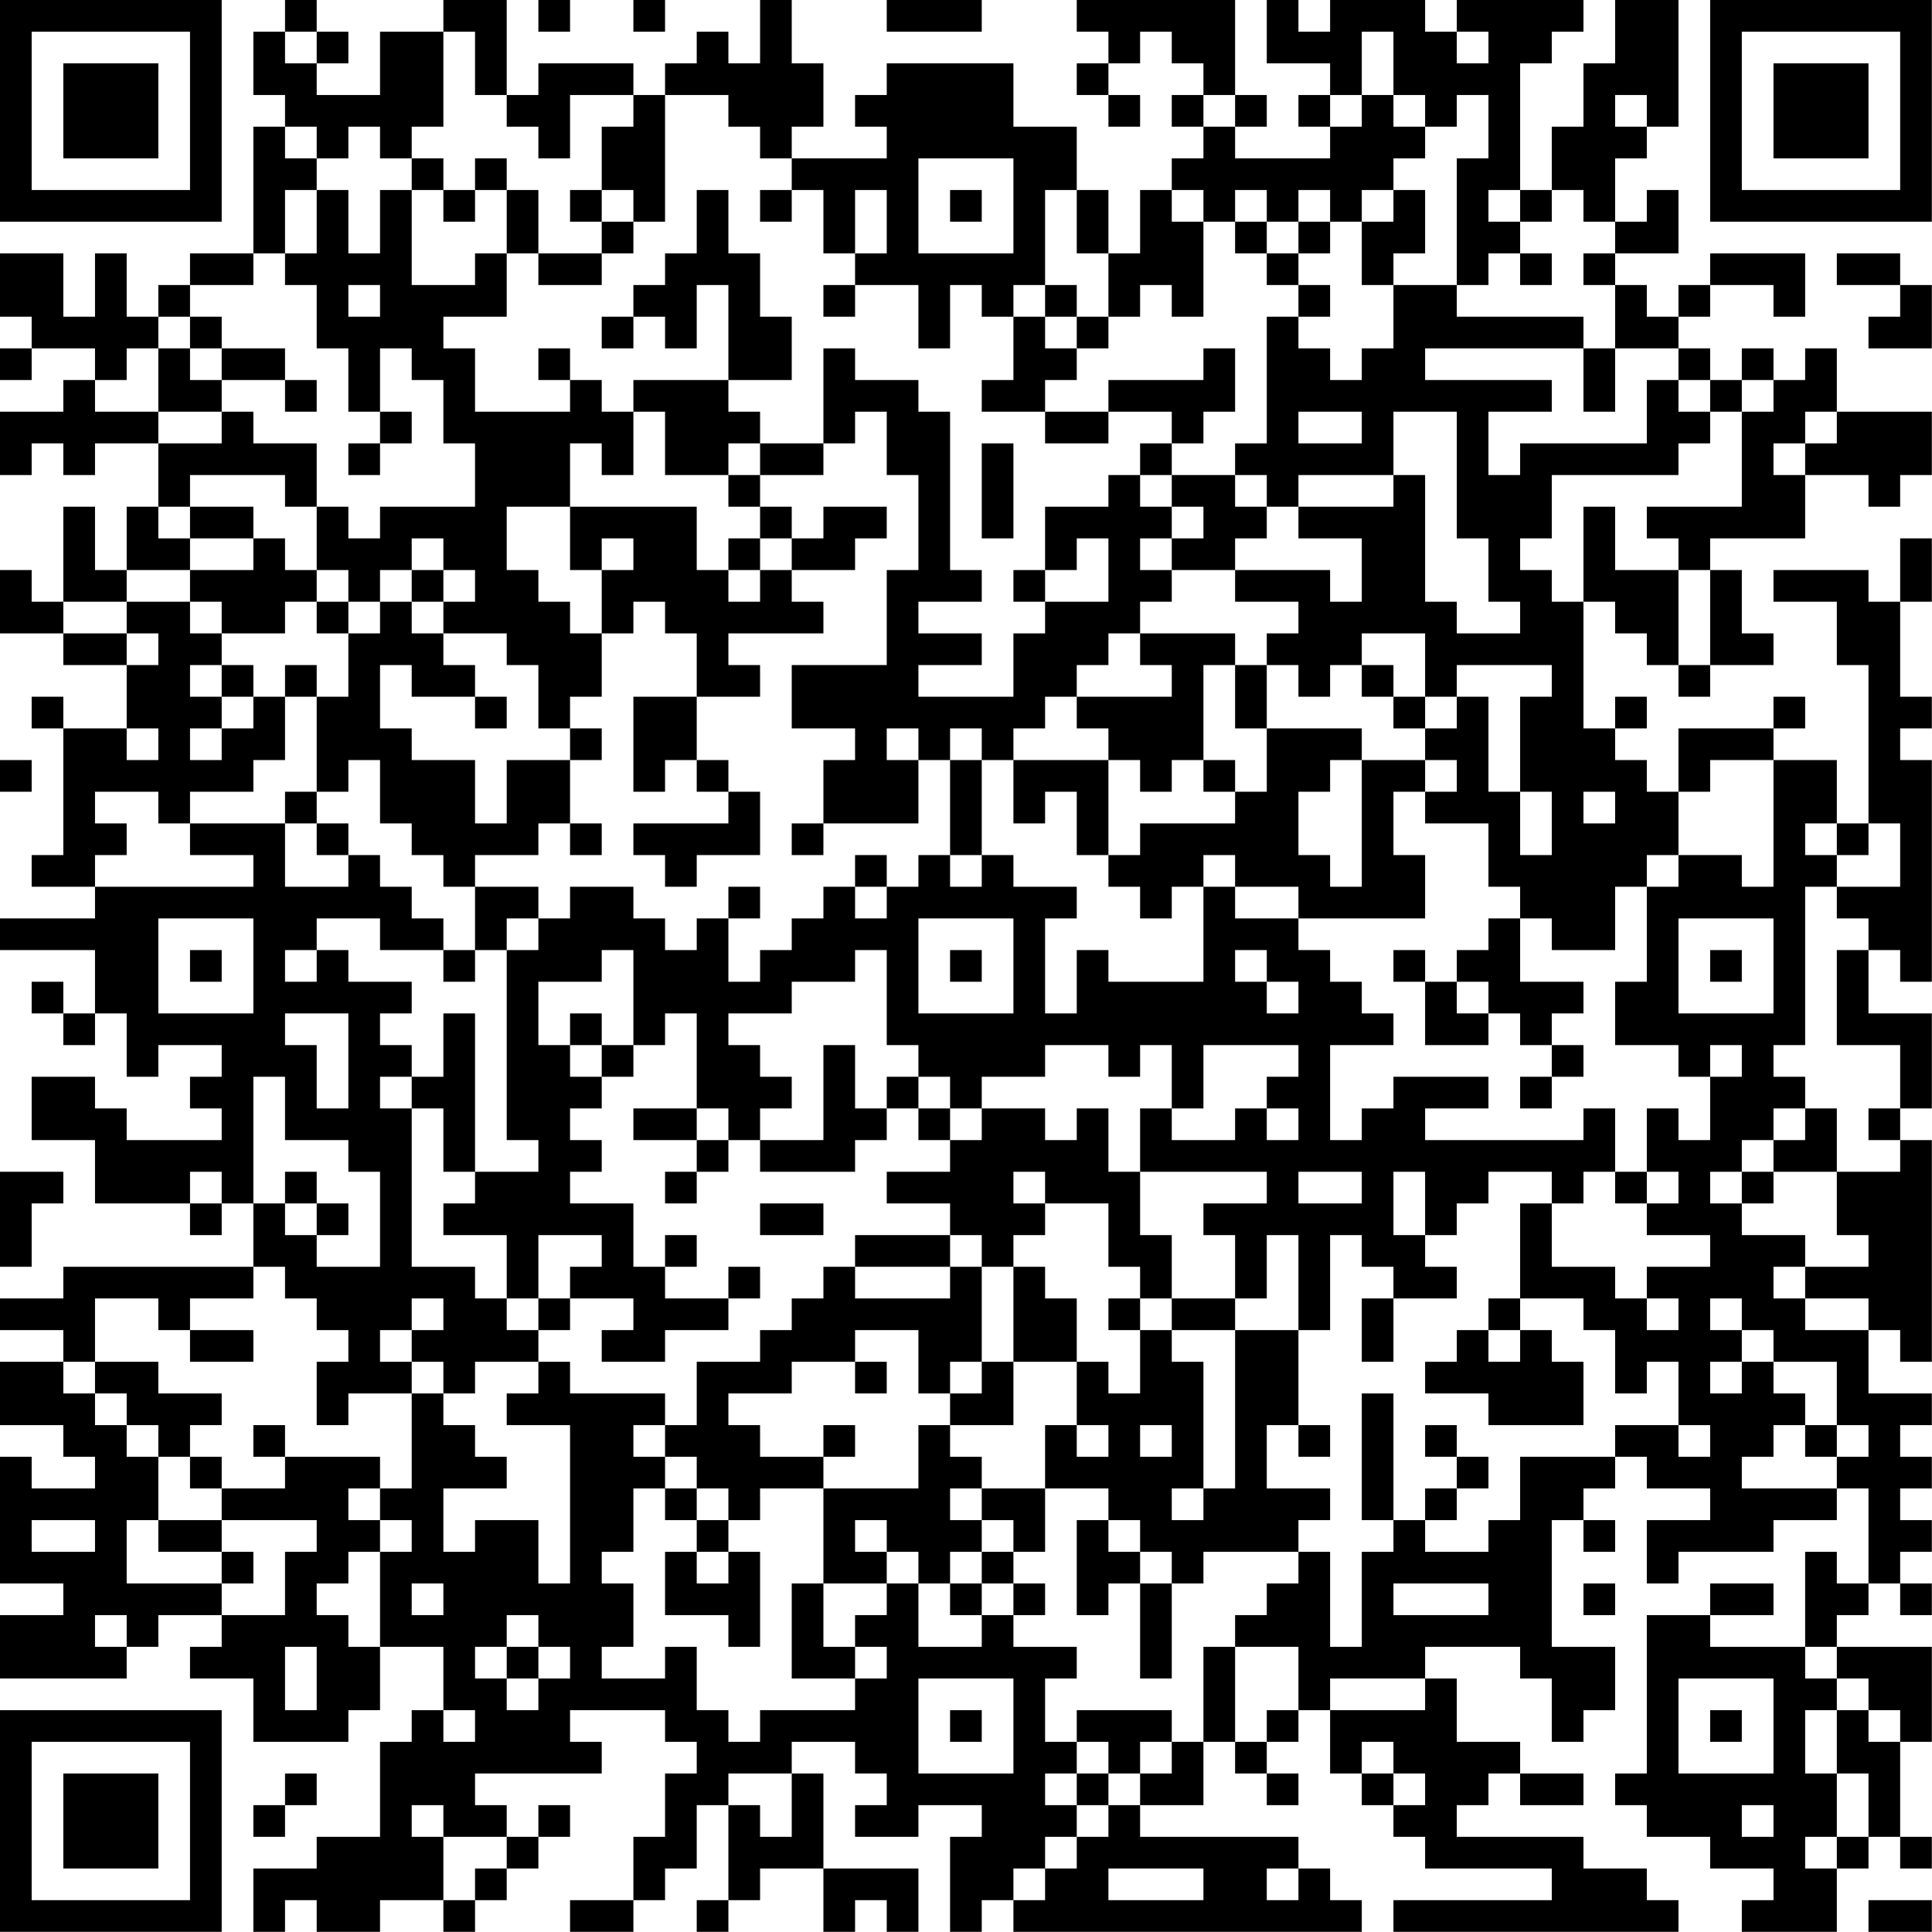 <?xml version="1.0" encoding="UTF-8"?>
<svg xmlns="http://www.w3.org/2000/svg" version="1.1" width="250" height="250" viewBox="0 0 250 250"><rect x="0" y="0" width="250" height="250" fill="#ffffff"/><g transform="scale(4.098)"><g transform="translate(0,0)"><path fill-rule="evenodd" d="M9 0L9 1L8 1L8 3L9 3L9 4L8 4L8 8L6 8L6 9L5 9L5 10L4 10L4 8L3 8L3 10L2 10L2 8L0 8L0 10L1 10L1 11L0 11L0 12L1 12L1 11L3 11L3 12L2 12L2 13L0 13L0 15L1 15L1 14L2 14L2 15L3 15L3 14L5 14L5 16L4 16L4 18L3 18L3 16L2 16L2 19L1 19L1 18L0 18L0 20L2 20L2 21L4 21L4 23L2 23L2 22L1 22L1 23L2 23L2 27L1 27L1 28L3 28L3 29L0 29L0 30L3 30L3 32L2 32L2 31L1 31L1 32L2 32L2 33L3 33L3 32L4 32L4 34L5 34L5 33L7 33L7 34L6 34L6 35L7 35L7 36L4 36L4 35L3 35L3 34L1 34L1 36L3 36L3 38L6 38L6 39L7 39L7 38L8 38L8 40L2 40L2 41L0 41L0 42L2 42L2 43L0 43L0 45L2 45L2 46L3 46L3 47L1 47L1 46L0 46L0 50L2 50L2 51L0 51L0 53L4 53L4 52L5 52L5 51L7 51L7 52L6 52L6 53L8 53L8 55L11 55L11 54L12 54L12 52L14 52L14 54L13 54L13 55L12 55L12 58L10 58L10 59L8 59L8 61L9 61L9 60L10 60L10 61L12 61L12 60L14 60L14 61L15 61L15 60L16 60L16 59L17 59L17 58L18 58L18 57L17 57L17 58L16 58L16 57L15 57L15 56L19 56L19 55L18 55L18 54L21 54L21 55L22 55L22 56L21 56L21 58L20 58L20 60L18 60L18 61L20 61L20 60L21 60L21 59L22 59L22 57L23 57L23 60L22 60L22 61L23 61L23 60L24 60L24 59L26 59L26 61L27 61L27 60L28 60L28 61L29 61L29 59L26 59L26 56L25 56L25 55L27 55L27 56L28 56L28 57L27 57L27 58L29 58L29 57L31 57L31 58L30 58L30 61L31 61L31 60L32 60L32 61L43 61L43 60L42 60L42 59L41 59L41 58L36 58L36 57L38 57L38 55L39 55L39 56L40 56L40 57L41 57L41 56L40 56L40 55L41 55L41 54L42 54L42 56L43 56L43 57L44 57L44 58L45 58L45 59L49 59L49 60L44 60L44 61L53 61L53 60L52 60L52 59L50 59L50 58L46 58L46 57L47 57L47 56L48 56L48 57L50 57L50 56L48 56L48 55L46 55L46 53L45 53L45 52L48 52L48 53L49 53L49 55L50 55L50 54L51 54L51 52L49 52L49 48L50 48L50 49L51 49L51 48L50 48L50 47L51 47L51 46L52 46L52 47L54 47L54 48L52 48L52 50L53 50L53 49L56 49L56 48L58 48L58 47L59 47L59 50L58 50L58 49L57 49L57 52L54 52L54 51L56 51L56 50L54 50L54 51L52 51L52 56L51 56L51 57L52 57L52 58L54 58L54 59L56 59L56 60L55 60L55 61L58 61L58 59L59 59L59 58L60 58L60 59L61 59L61 58L60 58L60 55L61 55L61 52L58 52L58 51L59 51L59 50L60 50L60 51L61 51L61 50L60 50L60 49L61 49L61 48L60 48L60 47L61 47L61 46L60 46L60 45L61 45L61 44L59 44L59 42L60 42L60 43L61 43L61 36L60 36L60 35L61 35L61 32L59 32L59 30L60 30L60 31L61 31L61 24L60 24L60 23L61 23L61 22L60 22L60 19L61 19L61 17L60 17L60 19L59 19L59 18L56 18L56 19L58 19L58 21L59 21L59 26L58 26L58 24L56 24L56 23L57 23L57 22L56 22L56 23L53 23L53 25L52 25L52 24L51 24L51 23L52 23L52 22L51 22L51 23L50 23L50 19L51 19L51 20L52 20L52 21L53 21L53 22L54 22L54 21L56 21L56 20L55 20L55 18L54 18L54 17L57 17L57 15L59 15L59 16L60 16L60 15L61 15L61 13L58 13L58 11L57 11L57 12L56 12L56 11L55 11L55 12L54 12L54 11L53 11L53 10L54 10L54 9L56 9L56 10L57 10L57 8L54 8L54 9L53 9L53 10L52 10L52 9L51 9L51 8L53 8L53 6L52 6L52 7L51 7L51 5L52 5L52 4L53 4L53 0L51 0L51 2L50 2L50 4L49 4L49 6L48 6L48 2L49 2L49 1L50 1L50 0L46 0L46 1L45 1L45 0L42 0L42 1L41 1L41 0L40 0L40 2L42 2L42 3L41 3L41 4L42 4L42 5L39 5L39 4L40 4L40 3L39 3L39 0L34 0L34 1L35 1L35 2L34 2L34 3L35 3L35 4L36 4L36 3L35 3L35 2L36 2L36 1L37 1L37 2L38 2L38 3L37 3L37 4L38 4L38 5L37 5L37 6L36 6L36 8L35 8L35 6L34 6L34 4L32 4L32 2L28 2L28 3L27 3L27 4L28 4L28 5L25 5L25 4L26 4L26 2L25 2L25 0L24 0L24 2L23 2L23 1L22 1L22 2L21 2L21 3L20 3L20 2L17 2L17 3L16 3L16 0L14 0L14 1L12 1L12 3L10 3L10 2L11 2L11 1L10 1L10 0ZM17 0L17 1L18 1L18 0ZM20 0L20 1L21 1L21 0ZM28 0L28 1L31 1L31 0ZM9 1L9 2L10 2L10 1ZM14 1L14 4L13 4L13 5L12 5L12 4L11 4L11 5L10 5L10 4L9 4L9 5L10 5L10 6L9 6L9 8L8 8L8 9L6 9L6 10L5 10L5 11L4 11L4 12L3 12L3 13L5 13L5 14L7 14L7 13L8 13L8 14L10 14L10 16L9 16L9 15L6 15L6 16L5 16L5 17L6 17L6 18L4 18L4 19L2 19L2 20L4 20L4 21L5 21L5 20L4 20L4 19L6 19L6 20L7 20L7 21L6 21L6 22L7 22L7 23L6 23L6 24L7 24L7 23L8 23L8 22L9 22L9 24L8 24L8 25L6 25L6 26L5 26L5 25L3 25L3 26L4 26L4 27L3 27L3 28L8 28L8 27L6 27L6 26L9 26L9 28L11 28L11 27L12 27L12 28L13 28L13 29L14 29L14 30L12 30L12 29L10 29L10 30L9 30L9 31L10 31L10 30L11 30L11 31L13 31L13 32L12 32L12 33L13 33L13 34L12 34L12 35L13 35L13 40L15 40L15 41L16 41L16 42L17 42L17 43L15 43L15 44L14 44L14 43L13 43L13 42L14 42L14 41L13 41L13 42L12 42L12 43L13 43L13 44L11 44L11 45L10 45L10 43L11 43L11 42L10 42L10 41L9 41L9 40L8 40L8 41L6 41L6 42L5 42L5 41L3 41L3 43L2 43L2 44L3 44L3 45L4 45L4 46L5 46L5 48L4 48L4 50L7 50L7 51L9 51L9 49L10 49L10 48L7 48L7 47L9 47L9 46L12 46L12 47L11 47L11 48L12 48L12 49L11 49L11 50L10 50L10 51L11 51L11 52L12 52L12 49L13 49L13 48L12 48L12 47L13 47L13 44L14 44L14 45L15 45L15 46L16 46L16 47L14 47L14 49L15 49L15 48L17 48L17 50L18 50L18 45L16 45L16 44L17 44L17 43L18 43L18 44L21 44L21 45L20 45L20 46L21 46L21 47L20 47L20 49L19 49L19 50L20 50L20 52L19 52L19 53L21 53L21 52L22 52L22 54L23 54L23 55L24 55L24 54L27 54L27 53L28 53L28 52L27 52L27 51L28 51L28 50L29 50L29 52L31 52L31 51L32 51L32 52L34 52L34 53L33 53L33 55L34 55L34 56L33 56L33 57L34 57L34 58L33 58L33 59L32 59L32 60L33 60L33 59L34 59L34 58L35 58L35 57L36 57L36 56L37 56L37 55L38 55L38 52L39 52L39 55L40 55L40 54L41 54L41 52L39 52L39 51L40 51L40 50L41 50L41 49L42 49L42 52L43 52L43 49L44 49L44 48L45 48L45 49L47 49L47 48L48 48L48 46L51 46L51 45L53 45L53 46L54 46L54 45L53 45L53 43L52 43L52 44L51 44L51 42L50 42L50 41L48 41L48 38L49 38L49 40L51 40L51 41L52 41L52 42L53 42L53 41L52 41L52 40L54 40L54 39L52 39L52 38L53 38L53 37L52 37L52 35L53 35L53 36L54 36L54 34L55 34L55 33L54 33L54 34L53 34L53 33L51 33L51 31L52 31L52 28L53 28L53 27L55 27L55 28L56 28L56 24L54 24L54 25L53 25L53 27L52 27L52 28L51 28L51 30L49 30L49 29L48 29L48 28L47 28L47 26L45 26L45 25L46 25L46 24L45 24L45 23L46 23L46 22L47 22L47 25L48 25L48 27L49 27L49 25L48 25L48 22L49 22L49 21L46 21L46 22L45 22L45 20L43 20L43 21L42 21L42 22L41 22L41 21L40 21L40 20L41 20L41 19L39 19L39 18L42 18L42 19L43 19L43 17L41 17L41 16L44 16L44 15L45 15L45 19L46 19L46 20L48 20L48 19L47 19L47 17L46 17L46 13L44 13L44 15L41 15L41 16L40 16L40 15L39 15L39 14L40 14L40 10L41 10L41 11L42 11L42 12L43 12L43 11L44 11L44 9L46 9L46 10L50 10L50 11L45 11L45 12L49 12L49 13L47 13L47 15L48 15L48 14L52 14L52 12L53 12L53 13L54 13L54 14L53 14L53 15L49 15L49 17L48 17L48 18L49 18L49 19L50 19L50 16L51 16L51 18L53 18L53 21L54 21L54 18L53 18L53 17L52 17L52 16L55 16L55 13L56 13L56 12L55 12L55 13L54 13L54 12L53 12L53 11L51 11L51 9L50 9L50 8L51 8L51 7L50 7L50 6L49 6L49 7L48 7L48 6L47 6L47 7L48 7L48 8L47 8L47 9L46 9L46 5L47 5L47 3L46 3L46 4L45 4L45 3L44 3L44 1L43 1L43 3L42 3L42 4L43 4L43 3L44 3L44 4L45 4L45 5L44 5L44 6L43 6L43 7L42 7L42 6L41 6L41 7L40 7L40 6L39 6L39 7L38 7L38 6L37 6L37 7L38 7L38 10L37 10L37 9L36 9L36 10L35 10L35 8L34 8L34 6L33 6L33 9L32 9L32 10L31 10L31 9L30 9L30 11L29 11L29 9L27 9L27 8L28 8L28 6L27 6L27 8L26 8L26 6L25 6L25 5L24 5L24 4L23 4L23 3L21 3L21 7L20 7L20 6L19 6L19 4L20 4L20 3L18 3L18 5L17 5L17 4L16 4L16 3L15 3L15 1ZM46 1L46 2L47 2L47 1ZM38 3L38 4L39 4L39 3ZM51 3L51 4L52 4L52 3ZM13 5L13 6L12 6L12 8L11 8L11 6L10 6L10 8L9 8L9 9L10 9L10 11L11 11L11 13L12 13L12 14L11 14L11 15L12 15L12 14L13 14L13 13L12 13L12 11L13 11L13 12L14 12L14 14L15 14L15 16L12 16L12 17L11 17L11 16L10 16L10 18L9 18L9 17L8 17L8 16L6 16L6 17L8 17L8 18L6 18L6 19L7 19L7 20L9 20L9 19L10 19L10 20L11 20L11 22L10 22L10 21L9 21L9 22L10 22L10 25L9 25L9 26L10 26L10 27L11 27L11 26L10 26L10 25L11 25L11 24L12 24L12 26L13 26L13 27L14 27L14 28L15 28L15 30L14 30L14 31L15 31L15 30L16 30L16 36L17 36L17 37L15 37L15 32L14 32L14 34L13 34L13 35L14 35L14 37L15 37L15 38L14 38L14 39L16 39L16 41L17 41L17 42L18 42L18 41L20 41L20 42L19 42L19 43L21 43L21 42L23 42L23 41L24 41L24 40L23 40L23 41L21 41L21 40L22 40L22 39L21 39L21 40L20 40L20 38L18 38L18 37L19 37L19 36L18 36L18 35L19 35L19 34L20 34L20 33L21 33L21 32L22 32L22 35L20 35L20 36L22 36L22 37L21 37L21 38L22 38L22 37L23 37L23 36L24 36L24 37L27 37L27 36L28 36L28 35L29 35L29 36L30 36L30 37L28 37L28 38L30 38L30 39L27 39L27 40L26 40L26 41L25 41L25 42L24 42L24 43L22 43L22 45L21 45L21 46L22 46L22 47L21 47L21 48L22 48L22 49L21 49L21 51L23 51L23 52L24 52L24 49L23 49L23 48L24 48L24 47L26 47L26 50L25 50L25 53L27 53L27 52L26 52L26 50L28 50L28 49L29 49L29 50L30 50L30 51L31 51L31 50L32 50L32 51L33 51L33 50L32 50L32 49L33 49L33 47L35 47L35 48L34 48L34 51L35 51L35 50L36 50L36 53L37 53L37 50L38 50L38 49L41 49L41 48L42 48L42 47L40 47L40 45L41 45L41 46L42 46L42 45L41 45L41 42L42 42L42 39L43 39L43 40L44 40L44 41L43 41L43 43L44 43L44 41L46 41L46 40L45 40L45 39L46 39L46 38L47 38L47 37L49 37L49 38L50 38L50 37L51 37L51 38L52 38L52 37L51 37L51 35L50 35L50 36L45 36L45 35L47 35L47 34L44 34L44 35L43 35L43 36L42 36L42 33L44 33L44 32L43 32L43 31L42 31L42 30L41 30L41 29L45 29L45 27L44 27L44 25L45 25L45 24L43 24L43 23L40 23L40 21L39 21L39 20L36 20L36 19L37 19L37 18L39 18L39 17L40 17L40 16L39 16L39 15L37 15L37 14L38 14L38 13L39 13L39 11L38 11L38 12L35 12L35 13L33 13L33 12L34 12L34 11L35 11L35 10L34 10L34 9L33 9L33 10L32 10L32 12L31 12L31 13L33 13L33 14L35 14L35 13L37 13L37 14L36 14L36 15L35 15L35 16L33 16L33 18L32 18L32 19L33 19L33 20L32 20L32 22L29 22L29 21L31 21L31 20L29 20L29 19L31 19L31 18L30 18L30 13L29 13L29 12L27 12L27 11L26 11L26 14L24 14L24 13L23 13L23 12L25 12L25 10L24 10L24 8L23 8L23 6L22 6L22 8L21 8L21 9L20 9L20 10L19 10L19 11L20 11L20 10L21 10L21 11L22 11L22 9L23 9L23 12L20 12L20 13L19 13L19 12L18 12L18 11L17 11L17 12L18 12L18 13L15 13L15 11L14 11L14 10L16 10L16 8L17 8L17 9L19 9L19 8L20 8L20 7L19 7L19 6L18 6L18 7L19 7L19 8L17 8L17 6L16 6L16 5L15 5L15 6L14 6L14 5ZM29 5L29 8L32 8L32 5ZM13 6L13 9L15 9L15 8L16 8L16 6L15 6L15 7L14 7L14 6ZM24 6L24 7L25 7L25 6ZM30 6L30 7L31 7L31 6ZM44 6L44 7L43 7L43 9L44 9L44 8L45 8L45 6ZM39 7L39 8L40 8L40 9L41 9L41 10L42 10L42 9L41 9L41 8L42 8L42 7L41 7L41 8L40 8L40 7ZM48 8L48 9L49 9L49 8ZM58 8L58 9L60 9L60 10L59 10L59 11L61 11L61 9L60 9L60 8ZM11 9L11 10L12 10L12 9ZM26 9L26 10L27 10L27 9ZM6 10L6 11L5 11L5 13L7 13L7 12L9 12L9 13L10 13L10 12L9 12L9 11L7 11L7 10ZM33 10L33 11L34 11L34 10ZM6 11L6 12L7 12L7 11ZM50 11L50 13L51 13L51 11ZM20 13L20 15L19 15L19 14L18 14L18 16L16 16L16 18L17 18L17 19L18 19L18 20L19 20L19 22L18 22L18 23L17 23L17 21L16 21L16 20L14 20L14 19L15 19L15 18L14 18L14 17L13 17L13 18L12 18L12 19L11 19L11 18L10 18L10 19L11 19L11 20L12 20L12 19L13 19L13 20L14 20L14 21L15 21L15 22L13 22L13 21L12 21L12 23L13 23L13 24L15 24L15 26L16 26L16 24L18 24L18 26L17 26L17 27L15 27L15 28L17 28L17 29L16 29L16 30L17 30L17 29L18 29L18 28L20 28L20 29L21 29L21 30L22 30L22 29L23 29L23 31L24 31L24 30L25 30L25 29L26 29L26 28L27 28L27 29L28 29L28 28L29 28L29 27L30 27L30 28L31 28L31 27L32 27L32 28L34 28L34 29L33 29L33 32L34 32L34 30L35 30L35 31L38 31L38 28L39 28L39 29L41 29L41 28L39 28L39 27L38 27L38 28L37 28L37 29L36 29L36 28L35 28L35 27L36 27L36 26L39 26L39 25L40 25L40 23L39 23L39 21L38 21L38 24L37 24L37 25L36 25L36 24L35 24L35 23L34 23L34 22L37 22L37 21L36 21L36 20L35 20L35 21L34 21L34 22L33 22L33 23L32 23L32 24L31 24L31 23L30 23L30 24L29 24L29 23L28 23L28 24L29 24L29 26L26 26L26 24L27 24L27 23L25 23L25 21L28 21L28 18L29 18L29 15L28 15L28 13L27 13L27 14L26 14L26 15L24 15L24 14L23 14L23 15L21 15L21 13ZM41 13L41 14L43 14L43 13ZM57 13L57 14L56 14L56 15L57 15L57 14L58 14L58 13ZM31 14L31 17L32 17L32 14ZM23 15L23 16L24 16L24 17L23 17L23 18L22 18L22 16L18 16L18 18L19 18L19 20L20 20L20 19L21 19L21 20L22 20L22 22L20 22L20 25L21 25L21 24L22 24L22 25L23 25L23 26L20 26L20 27L21 27L21 28L22 28L22 27L24 27L24 25L23 25L23 24L22 24L22 22L24 22L24 21L23 21L23 20L26 20L26 19L25 19L25 18L27 18L27 17L28 17L28 16L26 16L26 17L25 17L25 16L24 16L24 15ZM36 15L36 16L37 16L37 17L36 17L36 18L37 18L37 17L38 17L38 16L37 16L37 15ZM19 17L19 18L20 18L20 17ZM24 17L24 18L23 18L23 19L24 19L24 18L25 18L25 17ZM34 17L34 18L33 18L33 19L35 19L35 17ZM13 18L13 19L14 19L14 18ZM7 21L7 22L8 22L8 21ZM43 21L43 22L44 22L44 23L45 23L45 22L44 22L44 21ZM15 22L15 23L16 23L16 22ZM4 23L4 24L5 24L5 23ZM18 23L18 24L19 24L19 23ZM0 24L0 25L1 25L1 24ZM30 24L30 27L31 27L31 24ZM32 24L32 26L33 26L33 25L34 25L34 27L35 27L35 24ZM38 24L38 25L39 25L39 24ZM42 24L42 25L41 25L41 27L42 27L42 28L43 28L43 24ZM50 25L50 26L51 26L51 25ZM18 26L18 27L19 27L19 26ZM25 26L25 27L26 27L26 26ZM57 26L57 27L58 27L58 28L57 28L57 33L56 33L56 34L57 34L57 35L56 35L56 36L55 36L55 37L54 37L54 38L55 38L55 39L57 39L57 40L56 40L56 41L57 41L57 42L59 42L59 41L57 41L57 40L59 40L59 39L58 39L58 37L60 37L60 36L59 36L59 35L60 35L60 33L58 33L58 30L59 30L59 29L58 29L58 28L60 28L60 26L59 26L59 27L58 27L58 26ZM27 27L27 28L28 28L28 27ZM23 28L23 29L24 29L24 28ZM5 29L5 32L8 32L8 29ZM29 29L29 32L32 32L32 29ZM47 29L47 30L46 30L46 31L45 31L45 30L44 30L44 31L45 31L45 33L47 33L47 32L48 32L48 33L49 33L49 34L48 34L48 35L49 35L49 34L50 34L50 33L49 33L49 32L50 32L50 31L48 31L48 29ZM53 29L53 32L56 32L56 29ZM6 30L6 31L7 31L7 30ZM19 30L19 31L17 31L17 33L18 33L18 34L19 34L19 33L20 33L20 30ZM27 30L27 31L25 31L25 32L23 32L23 33L24 33L24 34L25 34L25 35L24 35L24 36L26 36L26 33L27 33L27 35L28 35L28 34L29 34L29 35L30 35L30 36L31 36L31 35L33 35L33 36L34 36L34 35L35 35L35 37L36 37L36 39L37 39L37 41L36 41L36 40L35 40L35 38L33 38L33 37L32 37L32 38L33 38L33 39L32 39L32 40L31 40L31 39L30 39L30 40L27 40L27 41L30 41L30 40L31 40L31 43L30 43L30 44L29 44L29 42L27 42L27 43L25 43L25 44L23 44L23 45L24 45L24 46L26 46L26 47L29 47L29 45L30 45L30 46L31 46L31 47L30 47L30 48L31 48L31 49L30 49L30 50L31 50L31 49L32 49L32 48L31 48L31 47L33 47L33 45L34 45L34 46L35 46L35 45L34 45L34 43L35 43L35 44L36 44L36 42L37 42L37 43L38 43L38 47L37 47L37 48L38 48L38 47L39 47L39 42L41 42L41 39L40 39L40 41L39 41L39 39L38 39L38 38L40 38L40 37L36 37L36 35L37 35L37 36L39 36L39 35L40 35L40 36L41 36L41 35L40 35L40 34L41 34L41 33L38 33L38 35L37 35L37 33L36 33L36 34L35 34L35 33L33 33L33 34L31 34L31 35L30 35L30 34L29 34L29 33L28 33L28 30ZM30 30L30 31L31 31L31 30ZM39 30L39 31L40 31L40 32L41 32L41 31L40 31L40 30ZM54 30L54 31L55 31L55 30ZM46 31L46 32L47 32L47 31ZM9 32L9 33L10 33L10 35L11 35L11 32ZM18 32L18 33L19 33L19 32ZM8 34L8 38L9 38L9 39L10 39L10 40L12 40L12 37L11 37L11 36L9 36L9 34ZM22 35L22 36L23 36L23 35ZM57 35L57 36L56 36L56 37L55 37L55 38L56 38L56 37L58 37L58 35ZM0 37L0 40L1 40L1 38L2 38L2 37ZM6 37L6 38L7 38L7 37ZM9 37L9 38L10 38L10 39L11 39L11 38L10 38L10 37ZM41 37L41 38L43 38L43 37ZM44 37L44 39L45 39L45 37ZM24 38L24 39L26 39L26 38ZM17 39L17 41L18 41L18 40L19 40L19 39ZM32 40L32 43L31 43L31 44L30 44L30 45L32 45L32 43L34 43L34 41L33 41L33 40ZM35 41L35 42L36 42L36 41ZM37 41L37 42L39 42L39 41ZM47 41L47 42L46 42L46 43L45 43L45 44L47 44L47 45L50 45L50 43L49 43L49 42L48 42L48 41ZM54 41L54 42L55 42L55 43L54 43L54 44L55 44L55 43L56 43L56 44L57 44L57 45L56 45L56 46L55 46L55 47L58 47L58 46L59 46L59 45L58 45L58 43L56 43L56 42L55 42L55 41ZM6 42L6 43L8 43L8 42ZM47 42L47 43L48 43L48 42ZM3 43L3 44L4 44L4 45L5 45L5 46L6 46L6 47L7 47L7 46L6 46L6 45L7 45L7 44L5 44L5 43ZM27 43L27 44L28 44L28 43ZM43 44L43 48L44 48L44 44ZM8 45L8 46L9 46L9 45ZM26 45L26 46L27 46L27 45ZM36 45L36 46L37 46L37 45ZM45 45L45 46L46 46L46 47L45 47L45 48L46 48L46 47L47 47L47 46L46 46L46 45ZM57 45L57 46L58 46L58 45ZM22 47L22 48L23 48L23 47ZM1 48L1 49L3 49L3 48ZM5 48L5 49L7 49L7 50L8 50L8 49L7 49L7 48ZM27 48L27 49L28 49L28 48ZM35 48L35 49L36 49L36 50L37 50L37 49L36 49L36 48ZM22 49L22 50L23 50L23 49ZM13 50L13 51L14 51L14 50ZM44 50L44 51L47 51L47 50ZM50 50L50 51L51 51L51 50ZM3 51L3 52L4 52L4 51ZM16 51L16 52L15 52L15 53L16 53L16 54L17 54L17 53L18 53L18 52L17 52L17 51ZM9 52L9 54L10 54L10 52ZM16 52L16 53L17 53L17 52ZM57 52L57 53L58 53L58 54L57 54L57 56L58 56L58 58L57 58L57 59L58 59L58 58L59 58L59 56L58 56L58 54L59 54L59 55L60 55L60 54L59 54L59 53L58 53L58 52ZM29 53L29 56L32 56L32 53ZM42 53L42 54L45 54L45 53ZM53 53L53 56L56 56L56 53ZM14 54L14 55L15 55L15 54ZM30 54L30 55L31 55L31 54ZM34 54L34 55L35 55L35 56L34 56L34 57L35 57L35 56L36 56L36 55L37 55L37 54ZM54 54L54 55L55 55L55 54ZM43 55L43 56L44 56L44 57L45 57L45 56L44 56L44 55ZM9 56L9 57L8 57L8 58L9 58L9 57L10 57L10 56ZM23 56L23 57L24 57L24 58L25 58L25 56ZM13 57L13 58L14 58L14 60L15 60L15 59L16 59L16 58L14 58L14 57ZM55 57L55 58L56 58L56 57ZM35 59L35 60L38 60L38 59ZM40 59L40 60L41 60L41 59ZM59 60L59 61L61 61L61 60ZM0 0L0 7L7 7L7 0ZM1 1L1 6L6 6L6 1ZM2 2L2 5L5 5L5 2ZM54 0L54 7L61 7L61 0ZM55 1L55 6L60 6L60 1ZM56 2L56 5L59 5L59 2ZM0 54L0 61L7 61L7 54ZM1 55L1 60L6 60L6 55ZM2 56L2 59L5 59L5 56Z" fill="#000000"/></g></g></svg>
